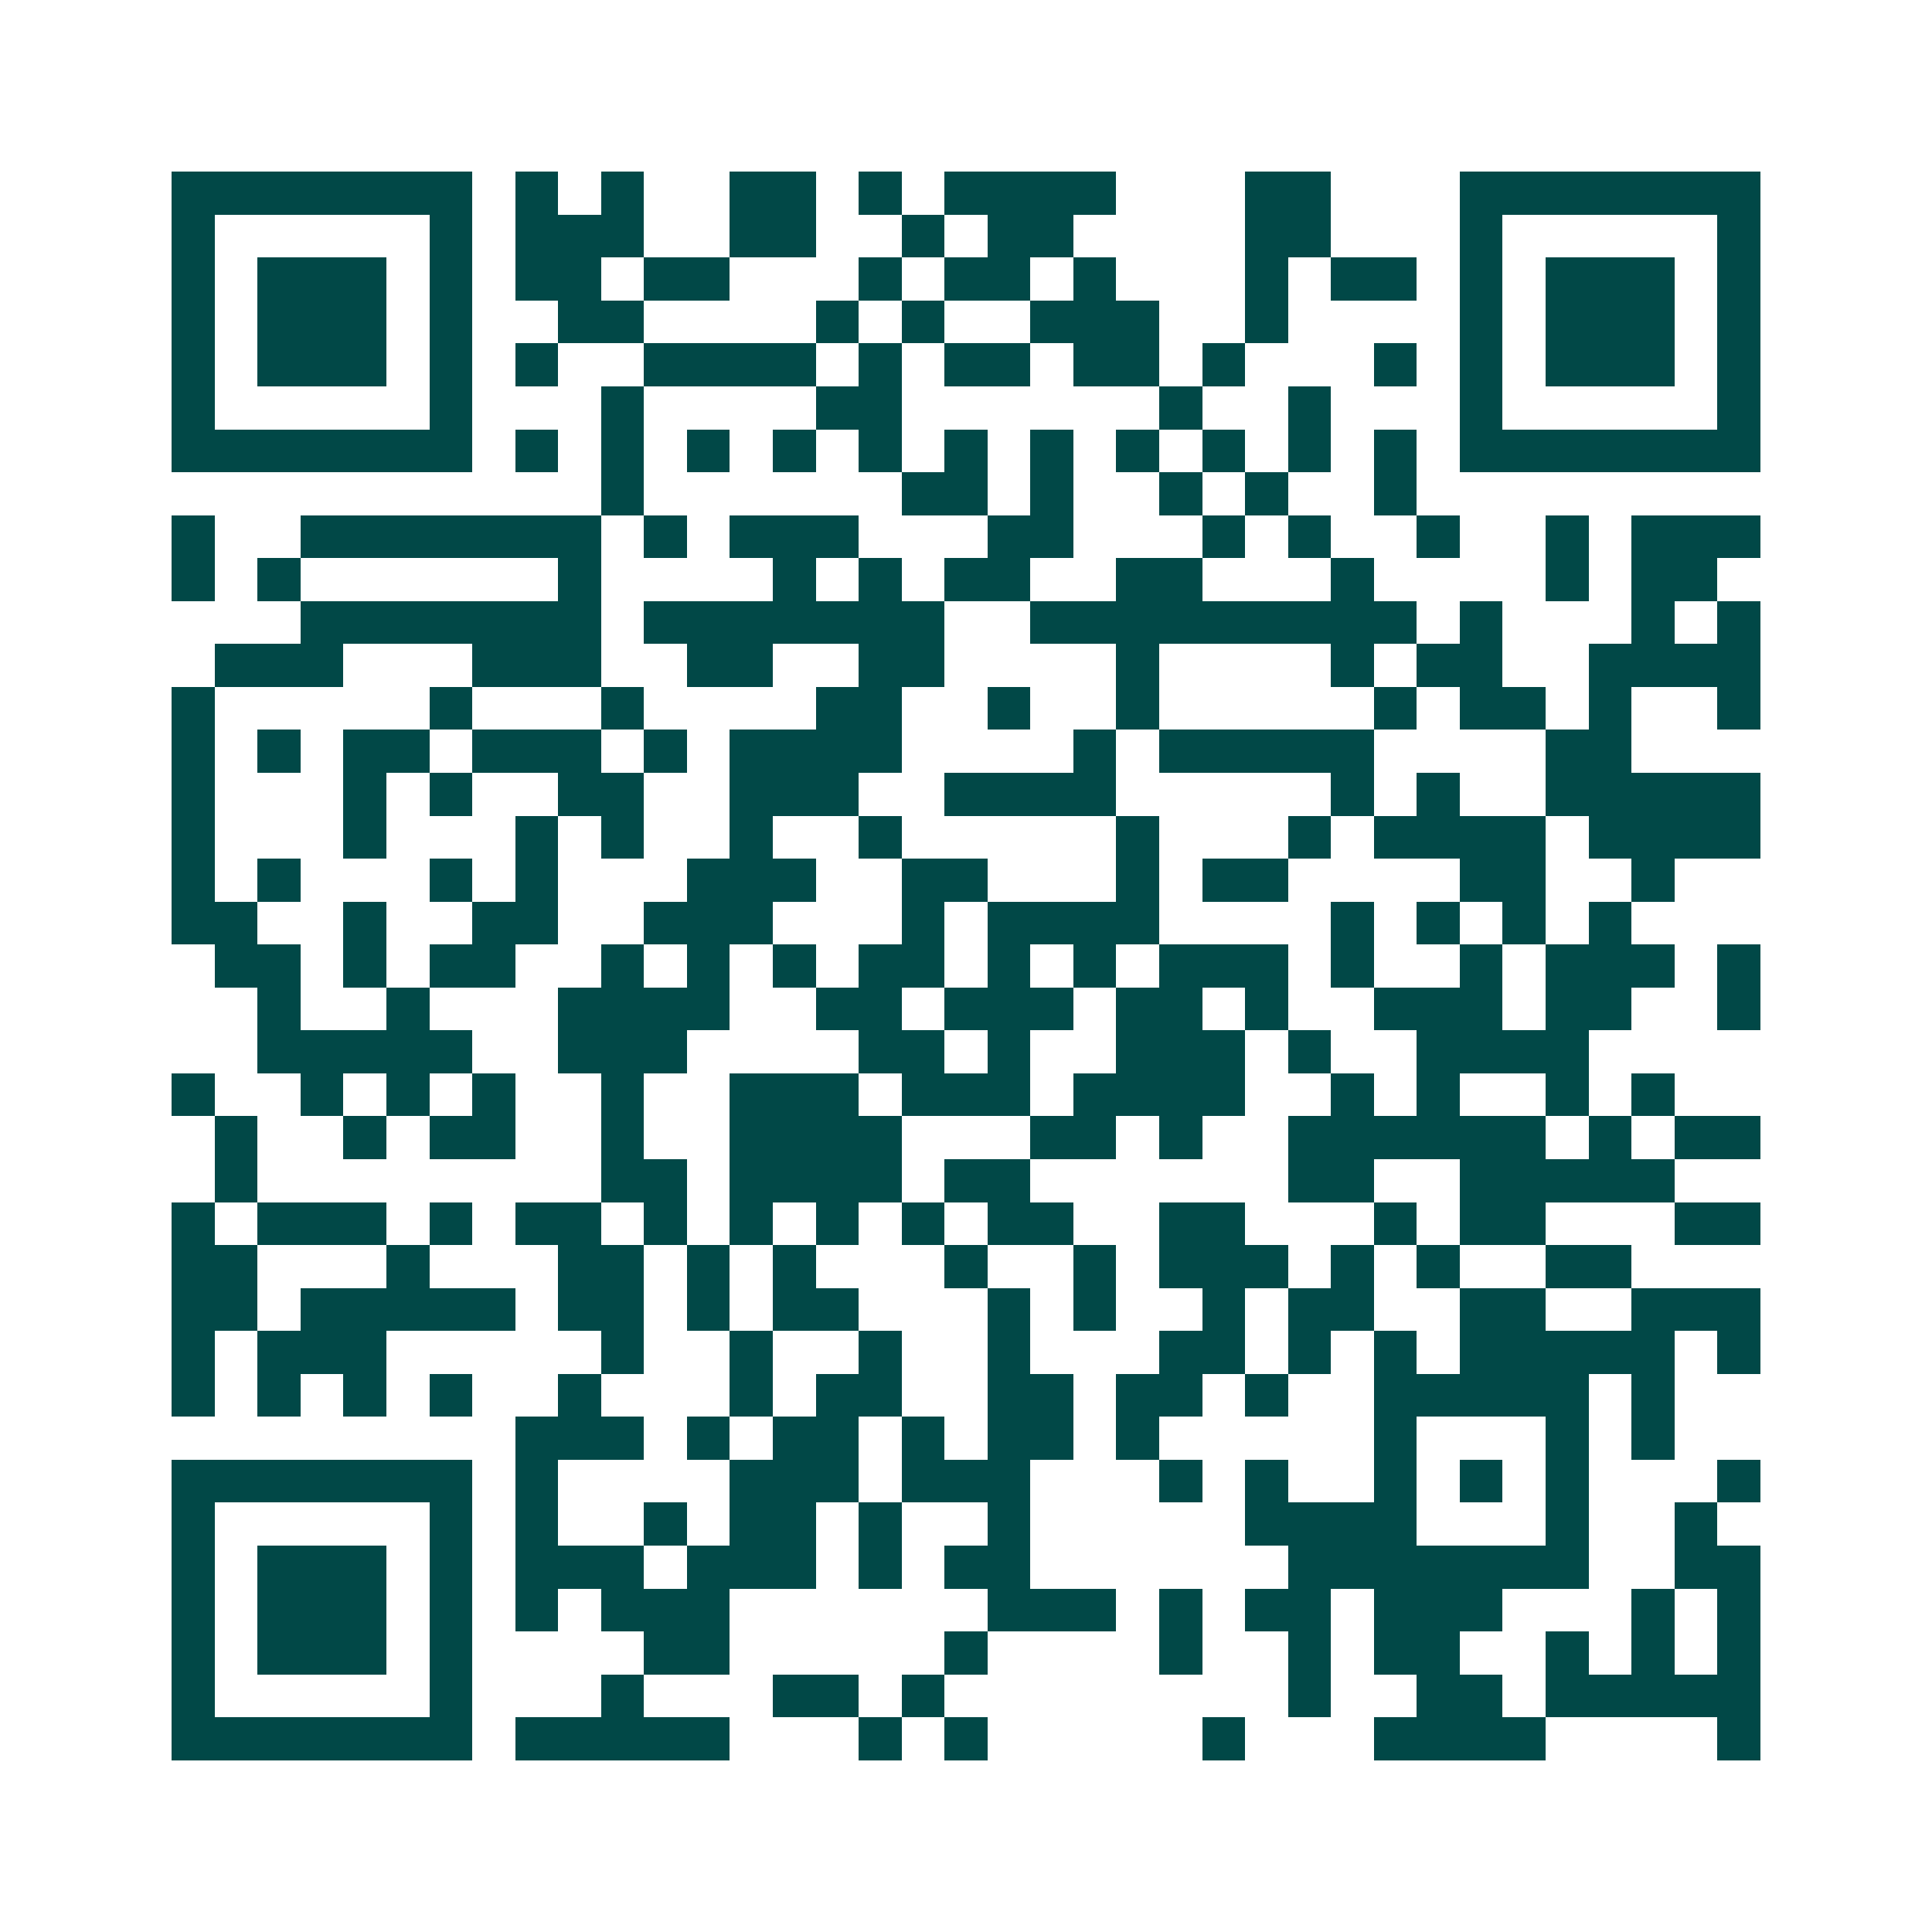<svg xmlns="http://www.w3.org/2000/svg" width="200" height="200" viewBox="0 0 45 45" shape-rendering="crispEdges"><path fill="#ffffff" d="M0 0h45v45H0z"/><path stroke="#014847" d="M4 4.5h7m1 0h1m1 0h1m2 0h2m1 0h1m1 0h4m3 0h2m3 0h7M4 5.5h1m5 0h1m1 0h3m2 0h2m2 0h1m1 0h2m4 0h2m3 0h1m5 0h1M4 6.5h1m1 0h3m1 0h1m1 0h2m1 0h2m3 0h1m1 0h2m1 0h1m3 0h1m1 0h2m1 0h1m1 0h3m1 0h1M4 7.5h1m1 0h3m1 0h1m2 0h2m4 0h1m1 0h1m2 0h3m2 0h1m4 0h1m1 0h3m1 0h1M4 8.5h1m1 0h3m1 0h1m1 0h1m2 0h4m1 0h1m1 0h2m1 0h2m1 0h1m3 0h1m1 0h1m1 0h3m1 0h1M4 9.5h1m5 0h1m3 0h1m4 0h2m6 0h1m2 0h1m3 0h1m5 0h1M4 10.5h7m1 0h1m1 0h1m1 0h1m1 0h1m1 0h1m1 0h1m1 0h1m1 0h1m1 0h1m1 0h1m1 0h1m1 0h7M14 11.5h1m6 0h2m1 0h1m2 0h1m1 0h1m2 0h1M4 12.5h1m2 0h7m1 0h1m1 0h3m3 0h2m3 0h1m1 0h1m2 0h1m2 0h1m1 0h3M4 13.5h1m1 0h1m6 0h1m4 0h1m1 0h1m1 0h2m2 0h2m3 0h1m4 0h1m1 0h2M7 14.5h7m1 0h7m2 0h9m1 0h1m3 0h1m1 0h1M5 15.5h3m3 0h3m2 0h2m2 0h2m4 0h1m4 0h1m1 0h2m2 0h4M4 16.5h1m5 0h1m3 0h1m4 0h2m2 0h1m2 0h1m5 0h1m1 0h2m1 0h1m2 0h1M4 17.5h1m1 0h1m1 0h2m1 0h3m1 0h1m1 0h4m4 0h1m1 0h5m4 0h2M4 18.5h1m3 0h1m1 0h1m2 0h2m2 0h3m2 0h4m5 0h1m1 0h1m2 0h5M4 19.5h1m3 0h1m3 0h1m1 0h1m2 0h1m2 0h1m5 0h1m3 0h1m1 0h4m1 0h4M4 20.5h1m1 0h1m3 0h1m1 0h1m3 0h3m2 0h2m3 0h1m1 0h2m4 0h2m2 0h1M4 21.5h2m2 0h1m2 0h2m2 0h3m3 0h1m1 0h4m4 0h1m1 0h1m1 0h1m1 0h1M5 22.5h2m1 0h1m1 0h2m2 0h1m1 0h1m1 0h1m1 0h2m1 0h1m1 0h1m1 0h3m1 0h1m2 0h1m1 0h3m1 0h1M6 23.5h1m2 0h1m3 0h4m2 0h2m1 0h3m1 0h2m1 0h1m2 0h3m1 0h2m2 0h1M6 24.5h5m2 0h3m4 0h2m1 0h1m2 0h3m1 0h1m2 0h4M4 25.5h1m2 0h1m1 0h1m1 0h1m2 0h1m2 0h3m1 0h3m1 0h4m2 0h1m1 0h1m2 0h1m1 0h1M5 26.5h1m2 0h1m1 0h2m2 0h1m2 0h4m3 0h2m1 0h1m2 0h6m1 0h1m1 0h2M5 27.5h1m8 0h2m1 0h4m1 0h2m6 0h2m2 0h5M4 28.5h1m1 0h3m1 0h1m1 0h2m1 0h1m1 0h1m1 0h1m1 0h1m1 0h2m2 0h2m3 0h1m1 0h2m3 0h2M4 29.5h2m3 0h1m3 0h2m1 0h1m1 0h1m3 0h1m2 0h1m1 0h3m1 0h1m1 0h1m2 0h2M4 30.5h2m1 0h5m1 0h2m1 0h1m1 0h2m3 0h1m1 0h1m2 0h1m1 0h2m2 0h2m2 0h3M4 31.5h1m1 0h3m5 0h1m2 0h1m2 0h1m2 0h1m3 0h2m1 0h1m1 0h1m1 0h5m1 0h1M4 32.5h1m1 0h1m1 0h1m1 0h1m2 0h1m3 0h1m1 0h2m2 0h2m1 0h2m1 0h1m2 0h5m1 0h1M12 33.5h3m1 0h1m1 0h2m1 0h1m1 0h2m1 0h1m5 0h1m3 0h1m1 0h1M4 34.5h7m1 0h1m4 0h3m1 0h3m3 0h1m1 0h1m2 0h1m1 0h1m1 0h1m3 0h1M4 35.5h1m5 0h1m1 0h1m2 0h1m1 0h2m1 0h1m2 0h1m5 0h4m3 0h1m2 0h1M4 36.5h1m1 0h3m1 0h1m1 0h3m1 0h3m1 0h1m1 0h2m6 0h7m2 0h2M4 37.5h1m1 0h3m1 0h1m1 0h1m1 0h3m6 0h3m1 0h1m1 0h2m1 0h3m3 0h1m1 0h1M4 38.5h1m1 0h3m1 0h1m4 0h2m5 0h1m4 0h1m2 0h1m1 0h2m2 0h1m1 0h1m1 0h1M4 39.5h1m5 0h1m3 0h1m3 0h2m1 0h1m8 0h1m2 0h2m1 0h5M4 40.5h7m1 0h5m3 0h1m1 0h1m5 0h1m3 0h4m4 0h1"/></svg>
